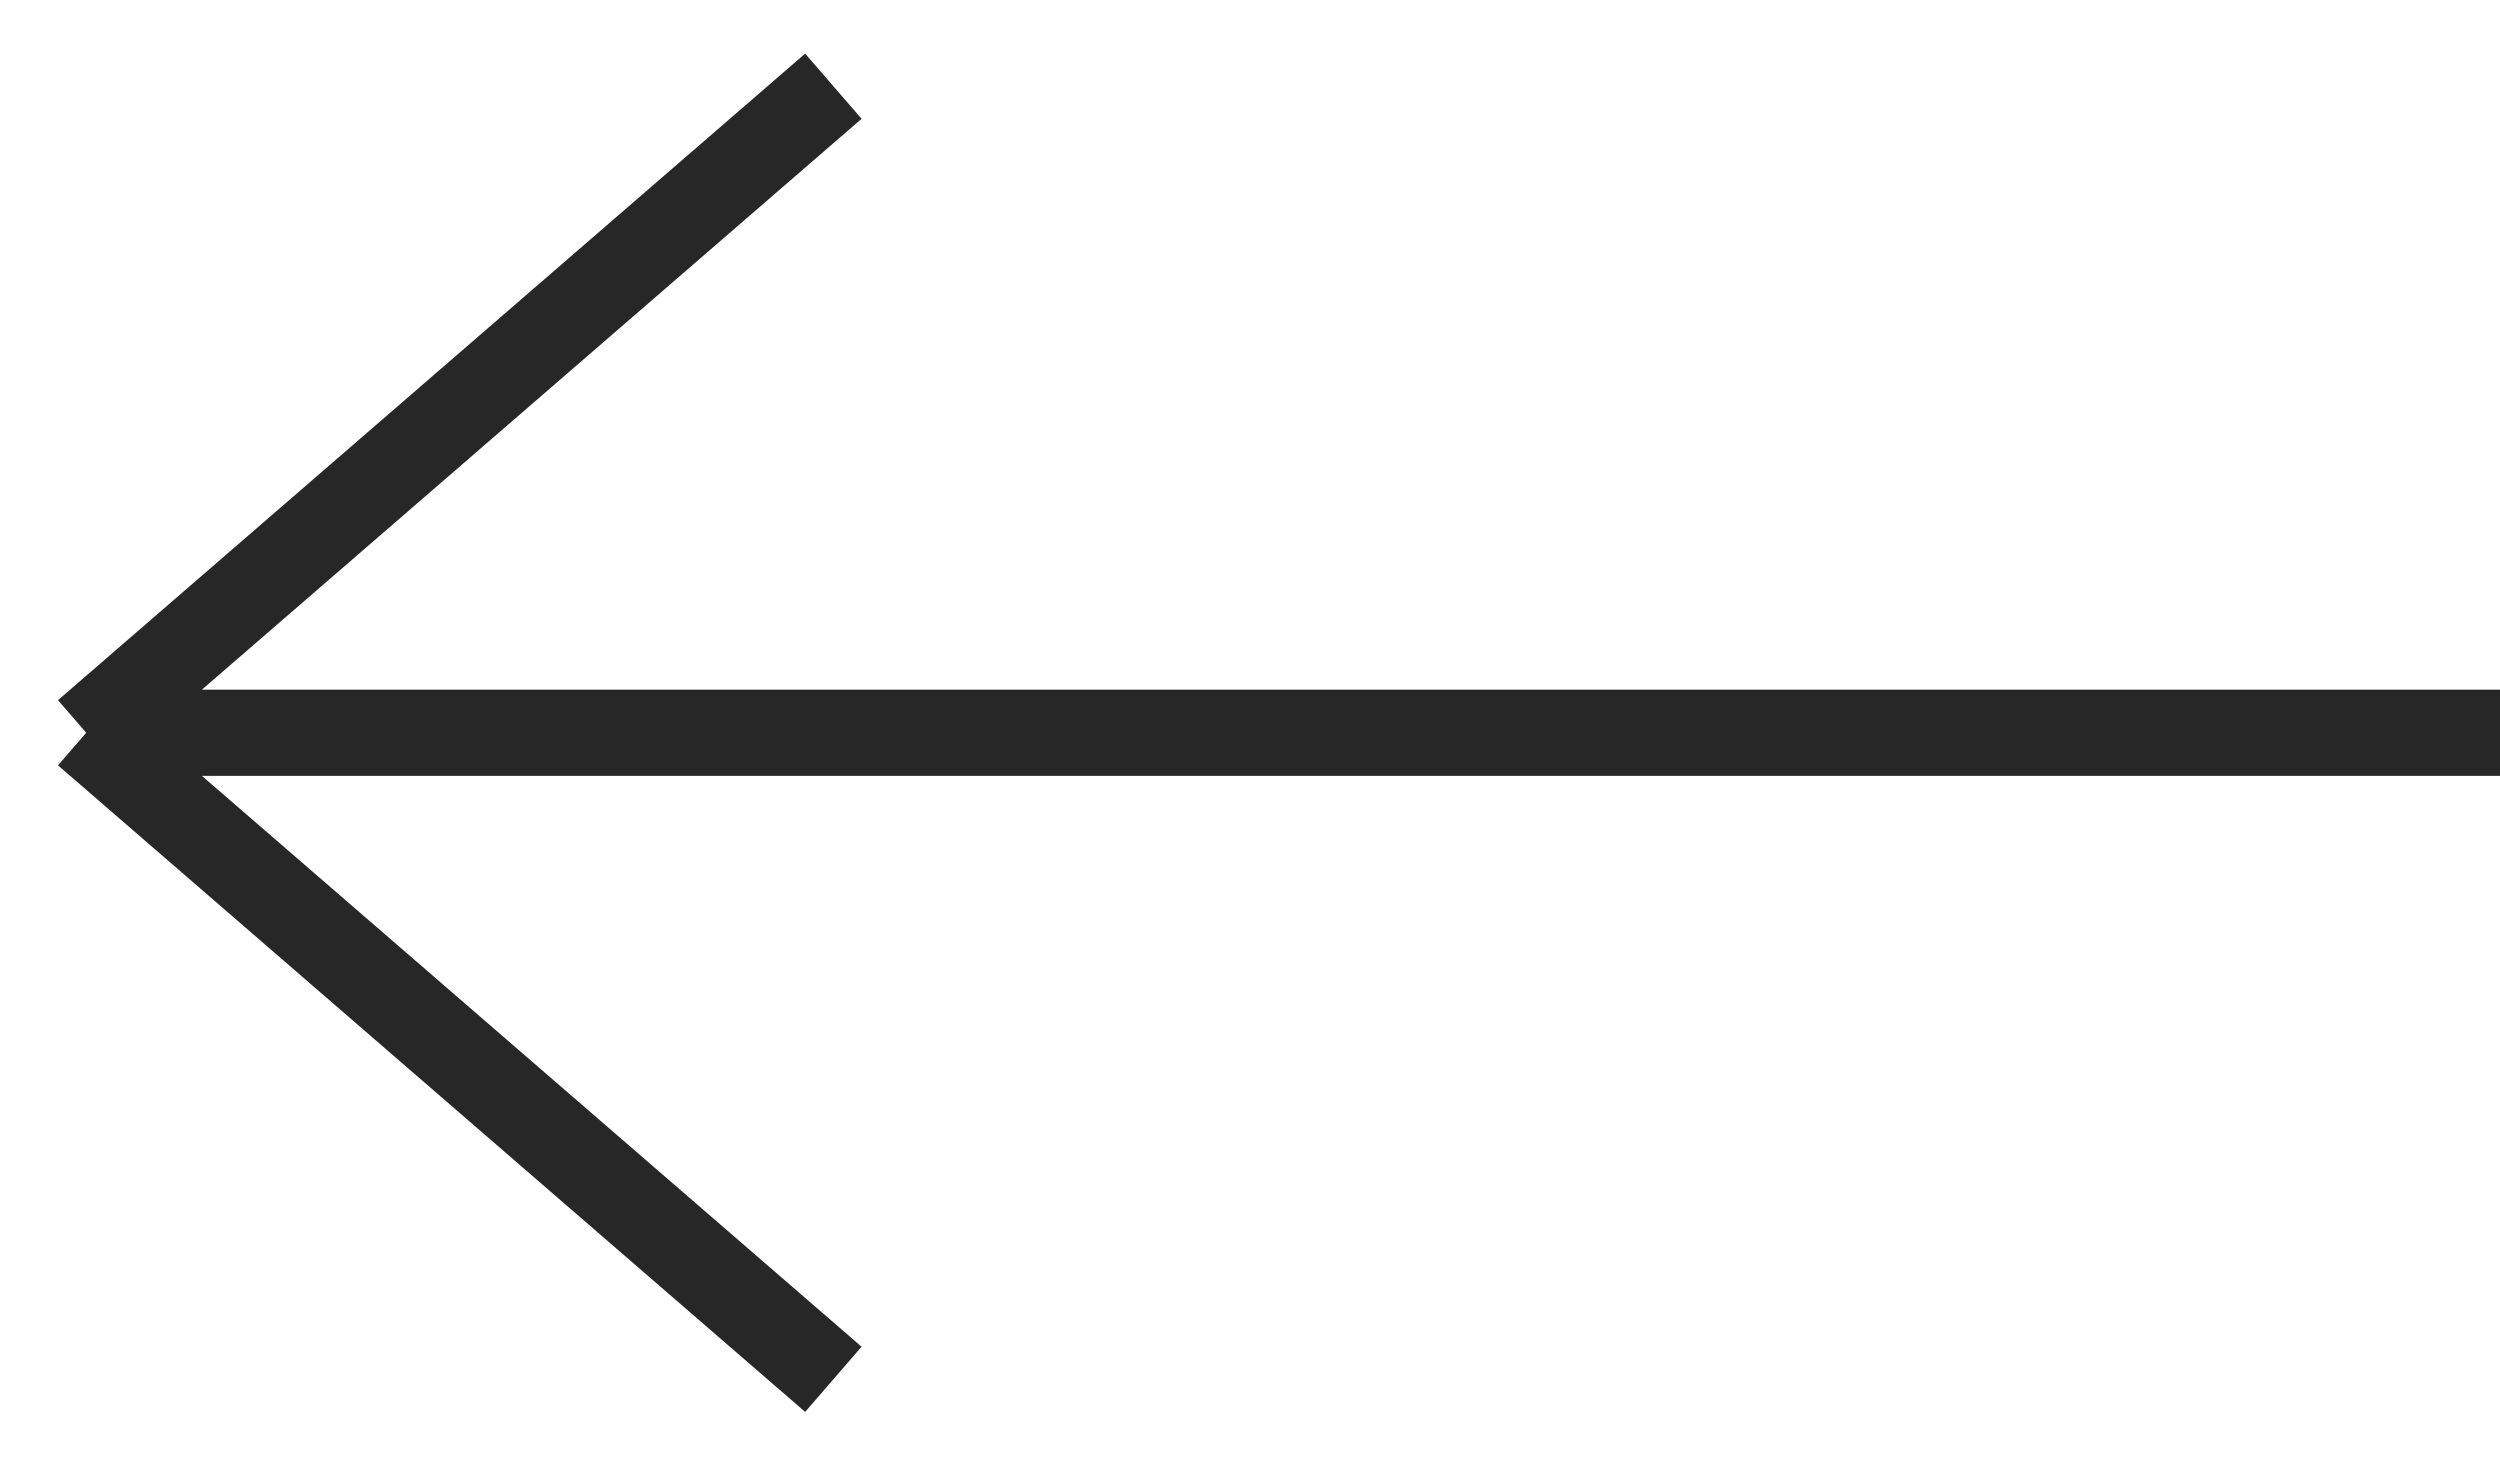 <?xml version="1.0" encoding="UTF-8"?> <svg xmlns="http://www.w3.org/2000/svg" width="29" height="17" viewBox="0 0 29 17" fill="none"><path d="M9.667 16L1 8.5M1 8.5L9.667 1M1 8.5H29" stroke="#272727"></path></svg> 
